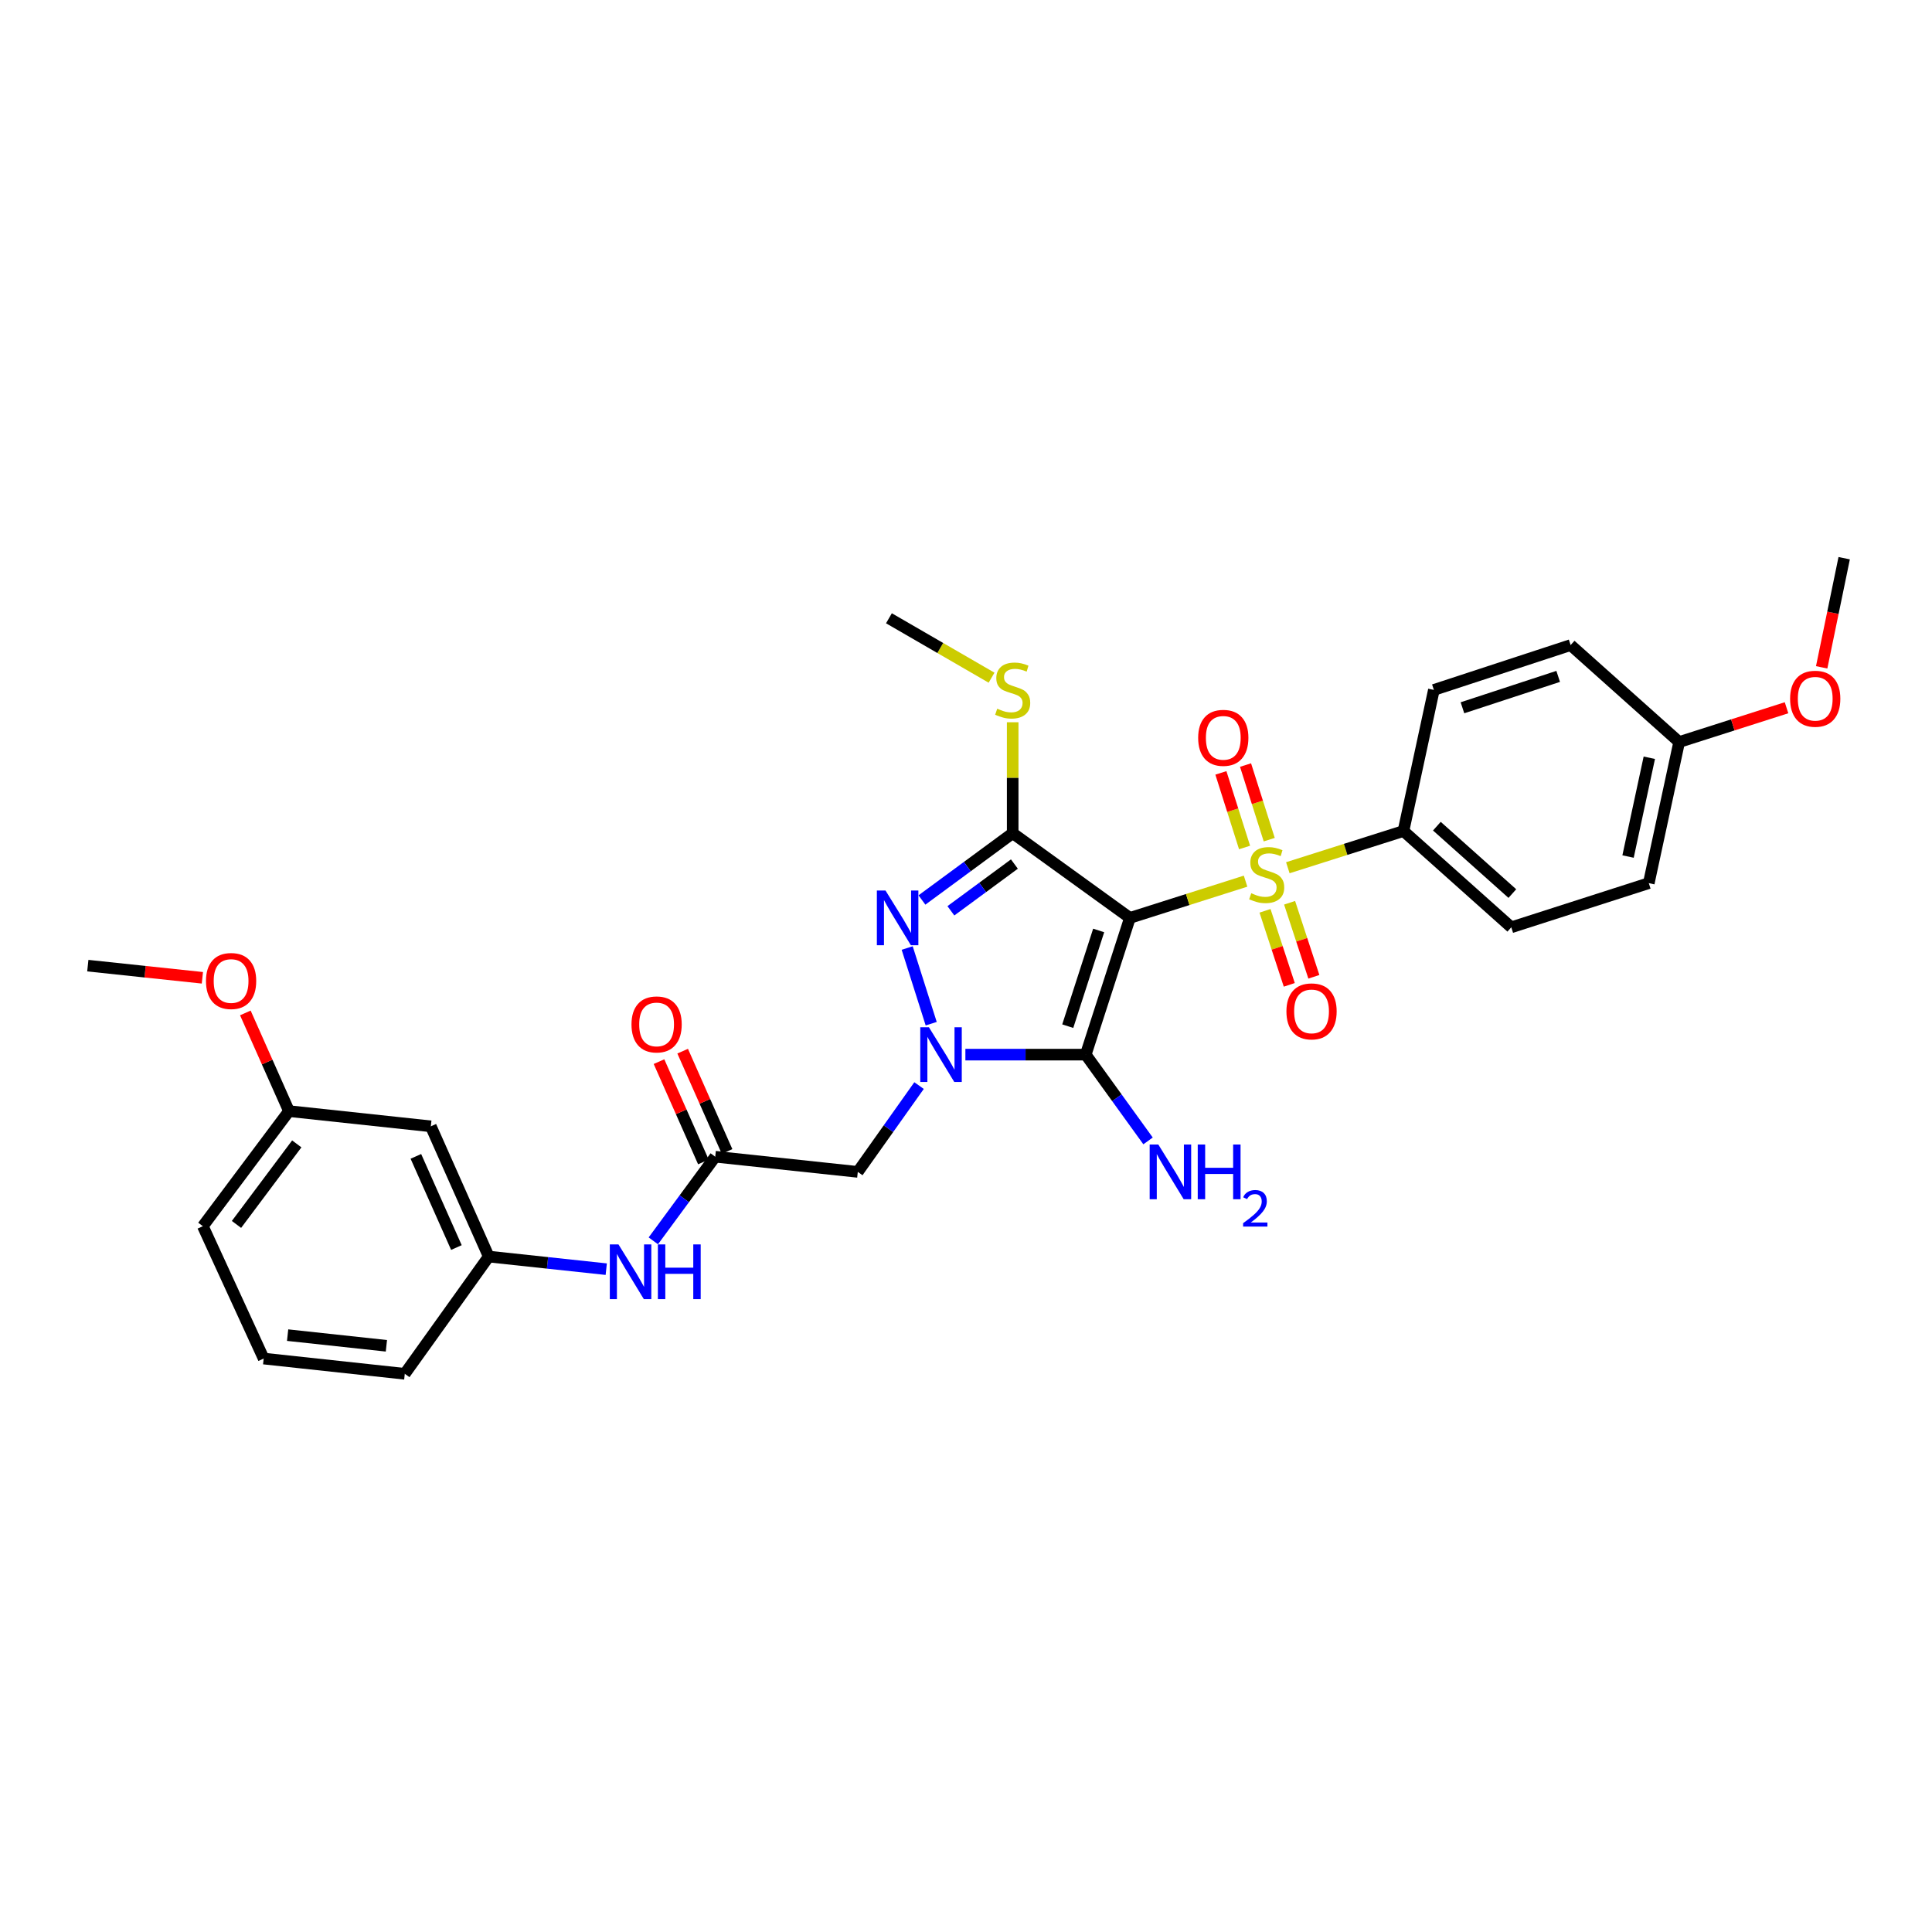<?xml version='1.0' encoding='iso-8859-1'?>
<svg version='1.1' baseProfile='full'
              xmlns='http://www.w3.org/2000/svg'
                      xmlns:rdkit='http://www.rdkit.org/xml'
                      xmlns:xlink='http://www.w3.org/1999/xlink'
                  xml:space='preserve'
width='1000px' height='1000px' viewBox='0 0 1000 1000'>
<!-- END OF HEADER -->
<rect style='opacity:1.0;fill:#FFFFFF;stroke:none' width='1000' height='1000' x='0' y='0'> </rect>
<path class='bond-0' d='M 584.843,475.101 L 614.774,465.594' style='fill:none;fill-rule:evenodd;stroke:#000000;stroke-width:6px;stroke-linecap:butt;stroke-linejoin:miter;stroke-opacity:1' />
<path class='bond-0' d='M 614.774,465.594 L 644.704,456.087' style='fill:none;fill-rule:evenodd;stroke:#CCCC00;stroke-width:6px;stroke-linecap:butt;stroke-linejoin:miter;stroke-opacity:1' />
<path class='bond-2' d='M 584.843,475.101 L 561.975,545.877' style='fill:none;fill-rule:evenodd;stroke:#000000;stroke-width:6px;stroke-linecap:butt;stroke-linejoin:miter;stroke-opacity:1' />
<path class='bond-2' d='M 568.671,481.601 L 552.664,531.144' style='fill:none;fill-rule:evenodd;stroke:#000000;stroke-width:6px;stroke-linecap:butt;stroke-linejoin:miter;stroke-opacity:1' />
<path class='bond-3' d='M 584.843,475.101 L 524.162,431.262' style='fill:none;fill-rule:evenodd;stroke:#000000;stroke-width:6px;stroke-linecap:butt;stroke-linejoin:miter;stroke-opacity:1' />
<path class='bond-7' d='M 666.578,449.141 L 696.505,439.64' style='fill:none;fill-rule:evenodd;stroke:#CCCC00;stroke-width:6px;stroke-linecap:butt;stroke-linejoin:miter;stroke-opacity:1' />
<path class='bond-7' d='M 696.505,439.64 L 726.432,430.139' style='fill:none;fill-rule:evenodd;stroke:#000000;stroke-width:6px;stroke-linecap:butt;stroke-linejoin:miter;stroke-opacity:1' />
<path class='bond-8' d='M 656.951,434.61 L 650.821,415.302' style='fill:none;fill-rule:evenodd;stroke:#CCCC00;stroke-width:6px;stroke-linecap:butt;stroke-linejoin:miter;stroke-opacity:1' />
<path class='bond-8' d='M 650.821,415.302 L 644.691,395.994' style='fill:none;fill-rule:evenodd;stroke:#FF0000;stroke-width:6px;stroke-linecap:butt;stroke-linejoin:miter;stroke-opacity:1' />
<path class='bond-8' d='M 644.188,438.662 L 638.058,419.354' style='fill:none;fill-rule:evenodd;stroke:#CCCC00;stroke-width:6px;stroke-linecap:butt;stroke-linejoin:miter;stroke-opacity:1' />
<path class='bond-8' d='M 638.058,419.354 L 631.929,400.046' style='fill:none;fill-rule:evenodd;stroke:#FF0000;stroke-width:6px;stroke-linecap:butt;stroke-linejoin:miter;stroke-opacity:1' />
<path class='bond-9' d='M 654.768,471.441 L 661.048,490.598' style='fill:none;fill-rule:evenodd;stroke:#CCCC00;stroke-width:6px;stroke-linecap:butt;stroke-linejoin:miter;stroke-opacity:1' />
<path class='bond-9' d='M 661.048,490.598 L 667.329,509.754' style='fill:none;fill-rule:evenodd;stroke:#FF0000;stroke-width:6px;stroke-linecap:butt;stroke-linejoin:miter;stroke-opacity:1' />
<path class='bond-9' d='M 667.492,467.27 L 673.772,486.426' style='fill:none;fill-rule:evenodd;stroke:#CCCC00;stroke-width:6px;stroke-linecap:butt;stroke-linejoin:miter;stroke-opacity:1' />
<path class='bond-9' d='M 673.772,486.426 L 680.053,505.583' style='fill:none;fill-rule:evenodd;stroke:#FF0000;stroke-width:6px;stroke-linecap:butt;stroke-linejoin:miter;stroke-opacity:1' />
<path class='bond-1' d='M 499.683,545.877 L 530.829,545.877' style='fill:none;fill-rule:evenodd;stroke:#0000FF;stroke-width:6px;stroke-linecap:butt;stroke-linejoin:miter;stroke-opacity:1' />
<path class='bond-1' d='M 530.829,545.877 L 561.975,545.877' style='fill:none;fill-rule:evenodd;stroke:#000000;stroke-width:6px;stroke-linecap:butt;stroke-linejoin:miter;stroke-opacity:1' />
<path class='bond-5' d='M 475.698,561.898 L 459.845,584.232' style='fill:none;fill-rule:evenodd;stroke:#0000FF;stroke-width:6px;stroke-linecap:butt;stroke-linejoin:miter;stroke-opacity:1' />
<path class='bond-5' d='M 459.845,584.232 L 443.991,606.565' style='fill:none;fill-rule:evenodd;stroke:#000000;stroke-width:6px;stroke-linecap:butt;stroke-linejoin:miter;stroke-opacity:1' />
<path class='bond-30' d='M 481.987,529.861 L 469.555,490.698' style='fill:none;fill-rule:evenodd;stroke:#0000FF;stroke-width:6px;stroke-linecap:butt;stroke-linejoin:miter;stroke-opacity:1' />
<path class='bond-12' d='M 561.975,545.877 L 578.102,568.206' style='fill:none;fill-rule:evenodd;stroke:#000000;stroke-width:6px;stroke-linecap:butt;stroke-linejoin:miter;stroke-opacity:1' />
<path class='bond-12' d='M 578.102,568.206 L 594.228,590.534' style='fill:none;fill-rule:evenodd;stroke:#0000FF;stroke-width:6px;stroke-linecap:butt;stroke-linejoin:miter;stroke-opacity:1' />
<path class='bond-4' d='M 524.162,431.262 L 500.678,448.549' style='fill:none;fill-rule:evenodd;stroke:#000000;stroke-width:6px;stroke-linecap:butt;stroke-linejoin:miter;stroke-opacity:1' />
<path class='bond-4' d='M 500.678,448.549 L 477.193,465.835' style='fill:none;fill-rule:evenodd;stroke:#0000FF;stroke-width:6px;stroke-linecap:butt;stroke-linejoin:miter;stroke-opacity:1' />
<path class='bond-4' d='M 525.055,447.232 L 508.616,459.333' style='fill:none;fill-rule:evenodd;stroke:#000000;stroke-width:6px;stroke-linecap:butt;stroke-linejoin:miter;stroke-opacity:1' />
<path class='bond-4' d='M 508.616,459.333 L 492.177,471.433' style='fill:none;fill-rule:evenodd;stroke:#0000FF;stroke-width:6px;stroke-linecap:butt;stroke-linejoin:miter;stroke-opacity:1' />
<path class='bond-11' d='M 524.162,431.262 L 524.162,402.549' style='fill:none;fill-rule:evenodd;stroke:#000000;stroke-width:6px;stroke-linecap:butt;stroke-linejoin:miter;stroke-opacity:1' />
<path class='bond-11' d='M 524.162,402.549 L 524.162,373.836' style='fill:none;fill-rule:evenodd;stroke:#CCCC00;stroke-width:6px;stroke-linecap:butt;stroke-linejoin:miter;stroke-opacity:1' />
<path class='bond-6' d='M 443.991,606.565 L 370.202,598.71' style='fill:none;fill-rule:evenodd;stroke:#000000;stroke-width:6px;stroke-linecap:butt;stroke-linejoin:miter;stroke-opacity:1' />
<path class='bond-10' d='M 370.202,598.71 L 354.18,620.484' style='fill:none;fill-rule:evenodd;stroke:#000000;stroke-width:6px;stroke-linecap:butt;stroke-linejoin:miter;stroke-opacity:1' />
<path class='bond-10' d='M 354.18,620.484 L 338.158,642.259' style='fill:none;fill-rule:evenodd;stroke:#0000FF;stroke-width:6px;stroke-linecap:butt;stroke-linejoin:miter;stroke-opacity:1' />
<path class='bond-14' d='M 376.324,596 L 364.834,570.041' style='fill:none;fill-rule:evenodd;stroke:#000000;stroke-width:6px;stroke-linecap:butt;stroke-linejoin:miter;stroke-opacity:1' />
<path class='bond-14' d='M 364.834,570.041 L 353.343,544.082' style='fill:none;fill-rule:evenodd;stroke:#FF0000;stroke-width:6px;stroke-linecap:butt;stroke-linejoin:miter;stroke-opacity:1' />
<path class='bond-14' d='M 364.08,601.42 L 352.589,575.461' style='fill:none;fill-rule:evenodd;stroke:#000000;stroke-width:6px;stroke-linecap:butt;stroke-linejoin:miter;stroke-opacity:1' />
<path class='bond-14' d='M 352.589,575.461 L 341.099,549.502' style='fill:none;fill-rule:evenodd;stroke:#FF0000;stroke-width:6px;stroke-linecap:butt;stroke-linejoin:miter;stroke-opacity:1' />
<path class='bond-16' d='M 726.432,430.139 L 782.24,479.974' style='fill:none;fill-rule:evenodd;stroke:#000000;stroke-width:6px;stroke-linecap:butt;stroke-linejoin:miter;stroke-opacity:1' />
<path class='bond-16' d='M 743.722,427.626 L 782.788,462.511' style='fill:none;fill-rule:evenodd;stroke:#000000;stroke-width:6px;stroke-linecap:butt;stroke-linejoin:miter;stroke-opacity:1' />
<path class='bond-17' d='M 726.432,430.139 L 742.173,357.102' style='fill:none;fill-rule:evenodd;stroke:#000000;stroke-width:6px;stroke-linecap:butt;stroke-linejoin:miter;stroke-opacity:1' />
<path class='bond-13' d='M 313.792,656.918 L 283.381,653.657' style='fill:none;fill-rule:evenodd;stroke:#0000FF;stroke-width:6px;stroke-linecap:butt;stroke-linejoin:miter;stroke-opacity:1' />
<path class='bond-13' d='M 283.381,653.657 L 252.969,650.397' style='fill:none;fill-rule:evenodd;stroke:#000000;stroke-width:6px;stroke-linecap:butt;stroke-linejoin:miter;stroke-opacity:1' />
<path class='bond-26' d='M 513.232,350.773 L 486.672,335.396' style='fill:none;fill-rule:evenodd;stroke:#CCCC00;stroke-width:6px;stroke-linecap:butt;stroke-linejoin:miter;stroke-opacity:1' />
<path class='bond-26' d='M 486.672,335.396 L 460.111,320.018' style='fill:none;fill-rule:evenodd;stroke:#000000;stroke-width:6px;stroke-linecap:butt;stroke-linejoin:miter;stroke-opacity:1' />
<path class='bond-15' d='M 252.969,650.397 L 222.997,582.983' style='fill:none;fill-rule:evenodd;stroke:#000000;stroke-width:6px;stroke-linecap:butt;stroke-linejoin:miter;stroke-opacity:1' />
<path class='bond-15' d='M 236.238,645.725 L 215.257,598.535' style='fill:none;fill-rule:evenodd;stroke:#000000;stroke-width:6px;stroke-linecap:butt;stroke-linejoin:miter;stroke-opacity:1' />
<path class='bond-25' d='M 252.969,650.397 L 209.517,711.078' style='fill:none;fill-rule:evenodd;stroke:#000000;stroke-width:6px;stroke-linecap:butt;stroke-linejoin:miter;stroke-opacity:1' />
<path class='bond-18' d='M 222.997,582.983 L 149.573,575.113' style='fill:none;fill-rule:evenodd;stroke:#000000;stroke-width:6px;stroke-linecap:butt;stroke-linejoin:miter;stroke-opacity:1' />
<path class='bond-20' d='M 782.24,479.974 L 853.411,457.113' style='fill:none;fill-rule:evenodd;stroke:#000000;stroke-width:6px;stroke-linecap:butt;stroke-linejoin:miter;stroke-opacity:1' />
<path class='bond-21' d='M 742.173,357.102 L 812.957,333.892' style='fill:none;fill-rule:evenodd;stroke:#000000;stroke-width:6px;stroke-linecap:butt;stroke-linejoin:miter;stroke-opacity:1' />
<path class='bond-21' d='M 756.963,366.344 L 806.511,350.097' style='fill:none;fill-rule:evenodd;stroke:#000000;stroke-width:6px;stroke-linecap:butt;stroke-linejoin:miter;stroke-opacity:1' />
<path class='bond-22' d='M 149.573,575.113 L 138.282,549.701' style='fill:none;fill-rule:evenodd;stroke:#000000;stroke-width:6px;stroke-linecap:butt;stroke-linejoin:miter;stroke-opacity:1' />
<path class='bond-22' d='M 138.282,549.701 L 126.992,524.289' style='fill:none;fill-rule:evenodd;stroke:#FF0000;stroke-width:6px;stroke-linecap:butt;stroke-linejoin:miter;stroke-opacity:1' />
<path class='bond-32' d='M 149.573,575.113 L 104.997,634.67' style='fill:none;fill-rule:evenodd;stroke:#000000;stroke-width:6px;stroke-linecap:butt;stroke-linejoin:miter;stroke-opacity:1' />
<path class='bond-32' d='M 153.607,592.07 L 122.404,633.76' style='fill:none;fill-rule:evenodd;stroke:#000000;stroke-width:6px;stroke-linecap:butt;stroke-linejoin:miter;stroke-opacity:1' />
<path class='bond-19' d='M 869.129,384.076 L 812.957,333.892' style='fill:none;fill-rule:evenodd;stroke:#000000;stroke-width:6px;stroke-linecap:butt;stroke-linejoin:miter;stroke-opacity:1' />
<path class='bond-23' d='M 869.129,384.076 L 896.918,375.203' style='fill:none;fill-rule:evenodd;stroke:#000000;stroke-width:6px;stroke-linecap:butt;stroke-linejoin:miter;stroke-opacity:1' />
<path class='bond-23' d='M 896.918,375.203 L 924.707,366.329' style='fill:none;fill-rule:evenodd;stroke:#FF0000;stroke-width:6px;stroke-linecap:butt;stroke-linejoin:miter;stroke-opacity:1' />
<path class='bond-31' d='M 869.129,384.076 L 853.411,457.113' style='fill:none;fill-rule:evenodd;stroke:#000000;stroke-width:6px;stroke-linecap:butt;stroke-linejoin:miter;stroke-opacity:1' />
<path class='bond-31' d='M 853.681,392.214 L 842.678,443.341' style='fill:none;fill-rule:evenodd;stroke:#000000;stroke-width:6px;stroke-linecap:butt;stroke-linejoin:miter;stroke-opacity:1' />
<path class='bond-28' d='M 104.751,506.107 L 75.103,502.961' style='fill:none;fill-rule:evenodd;stroke:#FF0000;stroke-width:6px;stroke-linecap:butt;stroke-linejoin:miter;stroke-opacity:1' />
<path class='bond-28' d='M 75.103,502.961 L 45.455,499.814' style='fill:none;fill-rule:evenodd;stroke:#000000;stroke-width:6px;stroke-linecap:butt;stroke-linejoin:miter;stroke-opacity:1' />
<path class='bond-29' d='M 942.892,345.413 L 948.719,317.167' style='fill:none;fill-rule:evenodd;stroke:#FF0000;stroke-width:6px;stroke-linecap:butt;stroke-linejoin:miter;stroke-opacity:1' />
<path class='bond-29' d='M 948.719,317.167 L 954.545,288.922' style='fill:none;fill-rule:evenodd;stroke:#000000;stroke-width:6px;stroke-linecap:butt;stroke-linejoin:miter;stroke-opacity:1' />
<path class='bond-24' d='M 136.48,703.192 L 209.517,711.078' style='fill:none;fill-rule:evenodd;stroke:#000000;stroke-width:6px;stroke-linecap:butt;stroke-linejoin:miter;stroke-opacity:1' />
<path class='bond-24' d='M 148.873,691.062 L 199.999,696.582' style='fill:none;fill-rule:evenodd;stroke:#000000;stroke-width:6px;stroke-linecap:butt;stroke-linejoin:miter;stroke-opacity:1' />
<path class='bond-27' d='M 136.48,703.192 L 104.997,634.67' style='fill:none;fill-rule:evenodd;stroke:#000000;stroke-width:6px;stroke-linecap:butt;stroke-linejoin:miter;stroke-opacity:1' />
<path  class='atom-1' d='M 647.641 462.333
Q 647.961 462.453, 649.281 463.013
Q 650.601 463.573, 652.041 463.933
Q 653.521 464.253, 654.961 464.253
Q 657.641 464.253, 659.201 462.973
Q 660.761 461.653, 660.761 459.373
Q 660.761 457.813, 659.961 456.853
Q 659.201 455.893, 658.001 455.373
Q 656.801 454.853, 654.801 454.253
Q 652.281 453.493, 650.761 452.773
Q 649.281 452.053, 648.201 450.533
Q 647.161 449.013, 647.161 446.453
Q 647.161 442.893, 649.561 440.693
Q 652.001 438.493, 656.801 438.493
Q 660.081 438.493, 663.801 440.053
L 662.881 443.133
Q 659.481 441.733, 656.921 441.733
Q 654.161 441.733, 652.641 442.893
Q 651.121 444.013, 651.161 445.973
Q 651.161 447.493, 651.921 448.413
Q 652.721 449.333, 653.841 449.853
Q 655.001 450.373, 656.921 450.973
Q 659.481 451.773, 661.001 452.573
Q 662.521 453.373, 663.601 455.013
Q 664.721 456.613, 664.721 459.373
Q 664.721 463.293, 662.081 465.413
Q 659.481 467.493, 655.121 467.493
Q 652.601 467.493, 650.681 466.933
Q 648.801 466.413, 646.561 465.493
L 647.641 462.333
' fill='#CCCC00'/>
<path  class='atom-2' d='M 480.811 531.717
L 490.091 546.717
Q 491.011 548.197, 492.491 550.877
Q 493.971 553.557, 494.051 553.717
L 494.051 531.717
L 497.811 531.717
L 497.811 560.037
L 493.931 560.037
L 483.971 543.637
Q 482.811 541.717, 481.571 539.517
Q 480.371 537.317, 480.011 536.637
L 480.011 560.037
L 476.331 560.037
L 476.331 531.717
L 480.811 531.717
' fill='#0000FF'/>
<path  class='atom-5' d='M 458.345 460.941
L 467.625 475.941
Q 468.545 477.421, 470.025 480.101
Q 471.505 482.781, 471.585 482.941
L 471.585 460.941
L 475.345 460.941
L 475.345 489.261
L 471.465 489.261
L 461.505 472.861
Q 460.345 470.941, 459.105 468.741
Q 457.905 466.541, 457.545 465.861
L 457.545 489.261
L 453.865 489.261
L 453.865 460.941
L 458.345 460.941
' fill='#0000FF'/>
<path  class='atom-9' d='M 620.168 381.902
Q 620.168 375.102, 623.528 371.302
Q 626.888 367.502, 633.168 367.502
Q 639.448 367.502, 642.808 371.302
Q 646.168 375.102, 646.168 381.902
Q 646.168 388.782, 642.768 392.702
Q 639.368 396.582, 633.168 396.582
Q 626.928 396.582, 623.528 392.702
Q 620.168 388.822, 620.168 381.902
M 633.168 393.382
Q 637.488 393.382, 639.808 390.502
Q 642.168 387.582, 642.168 381.902
Q 642.168 376.342, 639.808 373.542
Q 637.488 370.702, 633.168 370.702
Q 628.848 370.702, 626.488 373.502
Q 624.168 376.302, 624.168 381.902
Q 624.168 387.622, 626.488 390.502
Q 628.848 393.382, 633.168 393.382
' fill='#FF0000'/>
<path  class='atom-10' d='M 665.851 523.491
Q 665.851 516.691, 669.211 512.891
Q 672.571 509.091, 678.851 509.091
Q 685.131 509.091, 688.491 512.891
Q 691.851 516.691, 691.851 523.491
Q 691.851 530.371, 688.451 534.291
Q 685.051 538.171, 678.851 538.171
Q 672.611 538.171, 669.211 534.291
Q 665.851 530.411, 665.851 523.491
M 678.851 534.971
Q 683.171 534.971, 685.491 532.091
Q 687.851 529.171, 687.851 523.491
Q 687.851 517.931, 685.491 515.131
Q 683.171 512.291, 678.851 512.291
Q 674.531 512.291, 672.171 515.091
Q 669.851 517.891, 669.851 523.491
Q 669.851 529.211, 672.171 532.091
Q 674.531 534.971, 678.851 534.971
' fill='#FF0000'/>
<path  class='atom-11' d='M 320.118 644.107
L 329.398 659.107
Q 330.318 660.587, 331.798 663.267
Q 333.278 665.947, 333.358 666.107
L 333.358 644.107
L 337.118 644.107
L 337.118 672.427
L 333.238 672.427
L 323.278 656.027
Q 322.118 654.107, 320.878 651.907
Q 319.678 649.707, 319.318 649.027
L 319.318 672.427
L 315.638 672.427
L 315.638 644.107
L 320.118 644.107
' fill='#0000FF'/>
<path  class='atom-11' d='M 340.518 644.107
L 344.358 644.107
L 344.358 656.147
L 358.838 656.147
L 358.838 644.107
L 362.678 644.107
L 362.678 672.427
L 358.838 672.427
L 358.838 659.347
L 344.358 659.347
L 344.358 672.427
L 340.518 672.427
L 340.518 644.107
' fill='#0000FF'/>
<path  class='atom-12' d='M 516.162 366.822
Q 516.482 366.942, 517.802 367.502
Q 519.122 368.062, 520.562 368.422
Q 522.042 368.742, 523.482 368.742
Q 526.162 368.742, 527.722 367.462
Q 529.282 366.142, 529.282 363.862
Q 529.282 362.302, 528.482 361.342
Q 527.722 360.382, 526.522 359.862
Q 525.322 359.342, 523.322 358.742
Q 520.802 357.982, 519.282 357.262
Q 517.802 356.542, 516.722 355.022
Q 515.682 353.502, 515.682 350.942
Q 515.682 347.382, 518.082 345.182
Q 520.522 342.982, 525.322 342.982
Q 528.602 342.982, 532.322 344.542
L 531.402 347.622
Q 528.002 346.222, 525.442 346.222
Q 522.682 346.222, 521.162 347.382
Q 519.642 348.502, 519.682 350.462
Q 519.682 351.982, 520.442 352.902
Q 521.242 353.822, 522.362 354.342
Q 523.522 354.862, 525.442 355.462
Q 528.002 356.262, 529.522 357.062
Q 531.042 357.862, 532.122 359.502
Q 533.242 361.102, 533.242 363.862
Q 533.242 367.782, 530.602 369.902
Q 528.002 371.982, 523.642 371.982
Q 521.122 371.982, 519.202 371.422
Q 517.322 370.902, 515.082 369.982
L 516.162 366.822
' fill='#CCCC00'/>
<path  class='atom-13' d='M 599.547 592.405
L 608.827 607.405
Q 609.747 608.885, 611.227 611.565
Q 612.707 614.245, 612.787 614.405
L 612.787 592.405
L 616.547 592.405
L 616.547 620.725
L 612.667 620.725
L 602.707 604.325
Q 601.547 602.405, 600.307 600.205
Q 599.107 598.005, 598.747 597.325
L 598.747 620.725
L 595.067 620.725
L 595.067 592.405
L 599.547 592.405
' fill='#0000FF'/>
<path  class='atom-13' d='M 619.947 592.405
L 623.787 592.405
L 623.787 604.445
L 638.267 604.445
L 638.267 592.405
L 642.107 592.405
L 642.107 620.725
L 638.267 620.725
L 638.267 607.645
L 623.787 607.645
L 623.787 620.725
L 619.947 620.725
L 619.947 592.405
' fill='#0000FF'/>
<path  class='atom-13' d='M 643.479 619.732
Q 644.166 617.963, 645.803 616.986
Q 647.439 615.983, 649.71 615.983
Q 652.535 615.983, 654.119 617.514
Q 655.703 619.045, 655.703 621.765
Q 655.703 624.537, 653.643 627.124
Q 651.611 629.711, 647.387 632.773
L 656.019 632.773
L 656.019 634.885
L 643.427 634.885
L 643.427 633.117
Q 646.911 630.635, 648.971 628.787
Q 651.056 626.939, 652.059 625.276
Q 653.063 623.613, 653.063 621.897
Q 653.063 620.101, 652.165 619.098
Q 651.267 618.095, 649.71 618.095
Q 648.205 618.095, 647.202 618.702
Q 646.199 619.309, 645.486 620.656
L 643.479 619.732
' fill='#0000FF'/>
<path  class='atom-15' d='M 326.858 530.238
Q 326.858 523.438, 330.218 519.638
Q 333.578 515.838, 339.858 515.838
Q 346.138 515.838, 349.498 519.638
Q 352.858 523.438, 352.858 530.238
Q 352.858 537.118, 349.458 541.038
Q 346.058 544.918, 339.858 544.918
Q 333.618 544.918, 330.218 541.038
Q 326.858 537.158, 326.858 530.238
M 339.858 541.718
Q 344.178 541.718, 346.498 538.838
Q 348.858 535.918, 348.858 530.238
Q 348.858 524.678, 346.498 521.878
Q 344.178 519.038, 339.858 519.038
Q 335.538 519.038, 333.178 521.838
Q 330.858 524.638, 330.858 530.238
Q 330.858 535.958, 333.178 538.838
Q 335.538 541.718, 339.858 541.718
' fill='#FF0000'/>
<path  class='atom-23' d='M 106.615 507.765
Q 106.615 500.965, 109.975 497.165
Q 113.335 493.365, 119.615 493.365
Q 125.895 493.365, 129.255 497.165
Q 132.615 500.965, 132.615 507.765
Q 132.615 514.645, 129.215 518.565
Q 125.815 522.445, 119.615 522.445
Q 113.375 522.445, 109.975 518.565
Q 106.615 514.685, 106.615 507.765
M 119.615 519.245
Q 123.935 519.245, 126.255 516.365
Q 128.615 513.445, 128.615 507.765
Q 128.615 502.205, 126.255 499.405
Q 123.935 496.565, 119.615 496.565
Q 115.295 496.565, 112.935 499.365
Q 110.615 502.165, 110.615 507.765
Q 110.615 513.485, 112.935 516.365
Q 115.295 519.245, 119.615 519.245
' fill='#FF0000'/>
<path  class='atom-24' d='M 926.556 361.668
Q 926.556 354.868, 929.916 351.068
Q 933.276 347.268, 939.556 347.268
Q 945.836 347.268, 949.196 351.068
Q 952.556 354.868, 952.556 361.668
Q 952.556 368.548, 949.156 372.468
Q 945.756 376.348, 939.556 376.348
Q 933.316 376.348, 929.916 372.468
Q 926.556 368.588, 926.556 361.668
M 939.556 373.148
Q 943.876 373.148, 946.196 370.268
Q 948.556 367.348, 948.556 361.668
Q 948.556 356.108, 946.196 353.308
Q 943.876 350.468, 939.556 350.468
Q 935.236 350.468, 932.876 353.268
Q 930.556 356.068, 930.556 361.668
Q 930.556 367.388, 932.876 370.268
Q 935.236 373.148, 939.556 373.148
' fill='#FF0000'/>
</svg>
